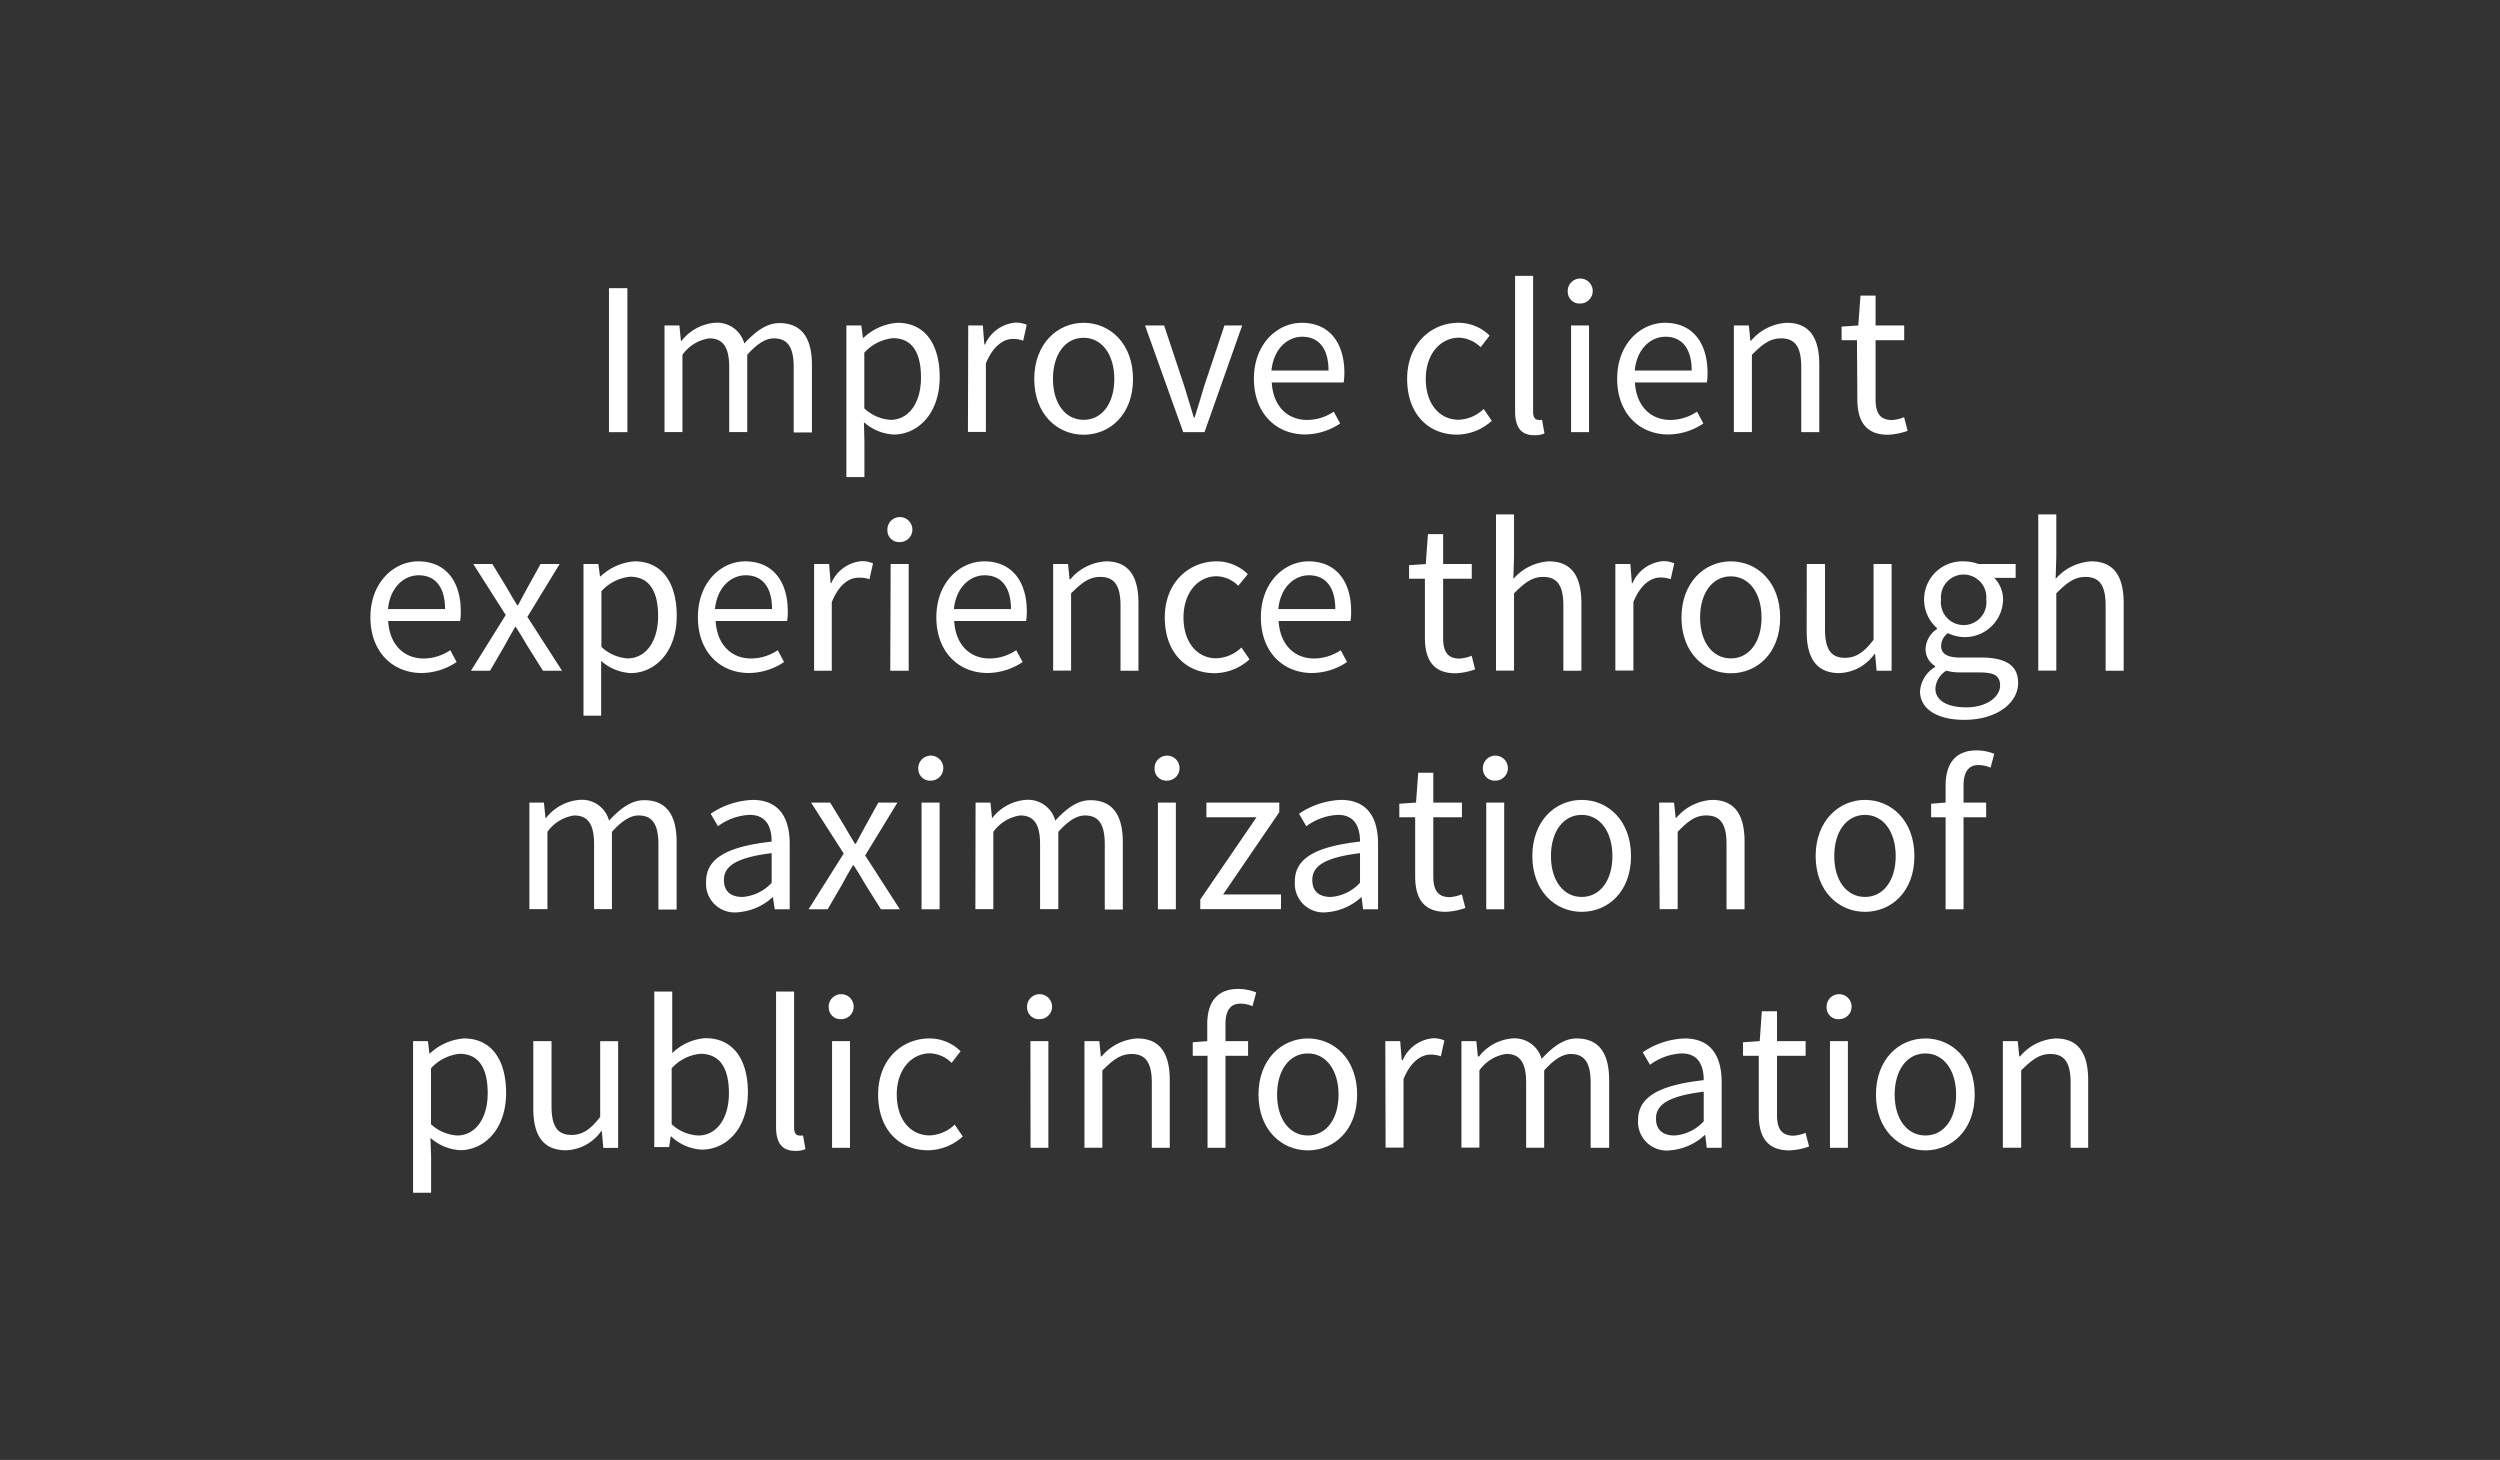 <svg id="Layer_1" data-name="Layer 1" xmlns="http://www.w3.org/2000/svg" viewBox="0 0 262 153"><rect x="0" y="0" width="262" height="153" fill="#333333" stroke="none"/><defs><style>.cls-1{fill:#fff;}</style></defs><title>369496892-0719-MT-FIN-Banner-KYCServices-FlipWidgets-Final</title><path class="cls-1" d="M63.82,30.2h1.93V45.29H63.82Z"/><path class="cls-1" d="M69.64,34.11H71.2l.16,1.61h.07a4.92,4.92,0,0,1,3.47-1.89A2.94,2.94,0,0,1,78,36c1.18-1.26,2.33-2.14,3.68-2.14,2.3,0,3.41,1.52,3.41,4.37v7.09H83.18V38.46c0-2.1-.67-3-2.07-3-.87,0-1.77.57-2.8,1.72v8.1H76.42V38.46c0-2.1-.67-3-2.09-3a4.2,4.2,0,0,0-2.81,1.72v8.1H69.64Z"/><path class="cls-1" d="M90.59,46.23V50H88.7V34.11h1.57l.16,1.29h.07a5.78,5.78,0,0,1,3.56-1.57c2.88,0,4.42,2.24,4.42,5.71,0,3.79-2.28,6-4.83,6a5.17,5.17,0,0,1-3.11-1.29ZM93.33,44c1.84,0,3.19-1.68,3.19-4.44,0-2.46-.83-4.12-2.94-4.12a4.71,4.71,0,0,0-3,1.52V42.8A4.44,4.44,0,0,0,93.33,44Z"/><path class="cls-1" d="M101.47,34.11H103l.16,2h.07a3.83,3.83,0,0,1,3.18-2.3,2.78,2.78,0,0,1,1.19.23l-.37,1.66a3.21,3.21,0,0,0-1.08-.18c-.94,0-2.07.69-2.83,2.57v7.18h-1.88Z"/><path class="cls-1" d="M113.56,33.83c2.74,0,5.18,2.14,5.18,5.89s-2.44,5.84-5.18,5.84-5.17-2.14-5.17-5.84S110.83,33.83,113.56,33.83Zm0,10.17c1.94,0,3.22-1.73,3.22-4.28s-1.28-4.32-3.22-4.32-3.21,1.75-3.21,4.32S111.66,44,113.56,44Z"/><path class="cls-1" d="M120,34.11h2l2.11,6.35c.33,1.1.69,2.23,1,3.29h.09c.32-1.06.69-2.19,1-3.29l2.12-6.35h1.86l-3.95,11.18H124Z"/><path class="cls-1" d="M136.43,33.83c2.85,0,4.46,2.05,4.46,5.25a7.35,7.35,0,0,1-.07,1h-7.54c.13,2.42,1.58,3.93,3.72,3.93a5,5,0,0,0,2.78-.87l.67,1.24a6.67,6.67,0,0,1-3.68,1.15c-3,0-5.36-2.18-5.36-5.84S133.87,33.83,136.43,33.83Zm2.8,5c0-2.28-1-3.54-2.76-3.54-1.56,0-3,1.29-3.22,3.54Z"/><path class="cls-1" d="M152.85,33.83a4.61,4.61,0,0,1,3.26,1.34l-.94,1.22a3.37,3.37,0,0,0-2.25-1c-2,0-3.5,1.75-3.5,4.32s1.4,4.28,3.45,4.28a4,4,0,0,0,2.62-1.13l.85,1.24a5.51,5.51,0,0,1-3.63,1.45c-3,0-5.24-2.14-5.24-5.84S150,33.83,152.85,33.83Z"/><path class="cls-1" d="M158.78,28.91h1.89V43.17c0,.6.25.83.53.83a1.47,1.47,0,0,0,.41,0l.25,1.43a2.6,2.6,0,0,1-1.08.18c-1.42,0-2-.89-2-2.53Z"/><path class="cls-1" d="M164.3,30.59a1.31,1.31,0,1,1,1.31,1.22A1.23,1.23,0,0,1,164.3,30.59Zm.35,3.52h1.88V45.29h-1.88Z"/><path class="cls-1" d="M174.49,33.83c2.85,0,4.46,2.05,4.46,5.25a6.09,6.09,0,0,1-.07,1h-7.54c.14,2.42,1.59,3.93,3.72,3.93a5.06,5.06,0,0,0,2.79-.87l.66,1.24a6.64,6.64,0,0,1-3.68,1.15c-3,0-5.35-2.18-5.35-5.84S171.94,33.83,174.49,33.83Zm2.8,5c0-2.28-1-3.54-2.75-3.54-1.57,0-3,1.29-3.22,3.54Z"/><path class="cls-1" d="M181.71,34.11h1.57l.16,1.61h.06a5.27,5.27,0,0,1,3.75-1.89c2.35,0,3.41,1.52,3.41,4.37v7.09h-1.89V38.46c0-2.1-.64-3-2.11-3-1.15,0-1.94.6-3.06,1.72v8.1h-1.89Z"/><path class="cls-1" d="M194.61,35.65H193V34.23l1.75-.12.23-3.13h1.58v3.13h3v1.54h-3v6.21c0,1.38.44,2.16,1.73,2.16a4,4,0,0,0,1.26-.3l.37,1.43a6.8,6.8,0,0,1-2.07.41c-2.39,0-3.2-1.52-3.2-3.72Z"/><path class="cls-1" d="M43.83,58.83c2.85,0,4.46,2.05,4.46,5.25a6.09,6.09,0,0,1-.07,1H40.68c.14,2.42,1.59,3.93,3.73,3.93a5.06,5.06,0,0,0,2.78-.87l.66,1.24a6.64,6.64,0,0,1-3.67,1.15c-3,0-5.36-2.18-5.36-5.84S41.28,58.83,43.83,58.83Zm2.81,5c0-2.28-1-3.54-2.76-3.54-1.57,0-3,1.29-3.22,3.54Z"/><path class="cls-1" d="M53,64.45,49.6,59.11h2l1.5,2.46c.34.6.71,1.24,1.1,1.86h.09c.32-.62.67-1.26,1-1.86l1.36-2.46h2l-3.38,5.54,3.63,5.64h-2l-1.63-2.6c-.39-.67-.8-1.36-1.22-2H54c-.39.64-.76,1.31-1.13,2l-1.51,2.6h-2Z"/><path class="cls-1" d="M63,71.23V75H61.15V59.11h1.56l.17,1.29h.06a5.83,5.83,0,0,1,3.57-1.57c2.87,0,4.41,2.24,4.41,5.71,0,3.79-2.27,6-4.83,6A5.14,5.14,0,0,1,63,69.27ZM65.77,69c1.84,0,3.2-1.68,3.2-4.44,0-2.46-.83-4.12-2.94-4.12a4.68,4.68,0,0,0-3,1.52V67.8A4.44,4.44,0,0,0,65.77,69Z"/><path class="cls-1" d="M78.1,58.83c2.85,0,4.46,2.05,4.46,5.25a6.09,6.09,0,0,1-.07,1H75c.14,2.42,1.59,3.93,3.72,3.93a5.06,5.06,0,0,0,2.79-.87l.66,1.24a6.64,6.64,0,0,1-3.68,1.15c-3,0-5.35-2.18-5.35-5.84S75.55,58.83,78.1,58.83Zm2.81,5c0-2.28-1-3.54-2.76-3.54-1.57,0-3,1.29-3.22,3.54Z"/><path class="cls-1" d="M85.32,59.11h1.57l.16,2h.07a3.82,3.82,0,0,1,3.17-2.3,2.83,2.83,0,0,1,1.2.23l-.37,1.66A3.26,3.26,0,0,0,90,60.54c-1,0-2.07.69-2.83,2.57v7.18H85.32Z"/><path class="cls-1" d="M93,55.59a1.31,1.31,0,1,1,1.31,1.22A1.22,1.22,0,0,1,93,55.59Zm.34,3.52h1.89V70.29H93.3Z"/><path class="cls-1" d="M103.15,58.83c2.85,0,4.46,2.05,4.46,5.25a7.35,7.35,0,0,1-.07,1H100c.13,2.42,1.58,3.93,3.72,3.93a5,5,0,0,0,2.78-.87l.67,1.24a6.67,6.67,0,0,1-3.68,1.15c-3,0-5.36-2.18-5.36-5.84S100.59,58.83,103.15,58.83Zm2.8,5c0-2.28-1-3.54-2.76-3.54-1.56,0-3,1.29-3.22,3.54Z"/><path class="cls-1" d="M110.37,59.11h1.56l.16,1.61h.07a5.27,5.27,0,0,1,3.75-1.89c2.35,0,3.4,1.52,3.4,4.37v7.09h-1.88V63.46c0-2.1-.65-3-2.12-3-1.15,0-1.93.6-3.06,1.72v8.1h-1.88Z"/><path class="cls-1" d="M127.5,58.83a4.64,4.64,0,0,1,3.27,1.34l-1,1.22a3.33,3.33,0,0,0-2.25-1c-2,0-3.49,1.75-3.49,4.32s1.4,4.28,3.45,4.28a4,4,0,0,0,2.62-1.13l.85,1.24a5.52,5.52,0,0,1-3.64,1.45c-3,0-5.24-2.14-5.24-5.84S124.63,58.83,127.5,58.83Z"/><path class="cls-1" d="M137.14,58.83c2.85,0,4.46,2.05,4.46,5.25a6.09,6.09,0,0,1-.07,1H134c.14,2.42,1.59,3.93,3.72,3.93a5.06,5.06,0,0,0,2.79-.87l.66,1.24a6.64,6.64,0,0,1-3.68,1.15c-3,0-5.35-2.18-5.35-5.84S134.59,58.83,137.14,58.83Zm2.8,5c0-2.28-1-3.54-2.76-3.54-1.56,0-3,1.29-3.21,3.54Z"/><path class="cls-1" d="M149.33,60.65h-1.66V59.23l1.75-.12.23-3.13h1.59v3.13h3v1.54h-3v6.21c0,1.38.43,2.16,1.72,2.16a4.06,4.06,0,0,0,1.27-.3l.36,1.43a6.8,6.8,0,0,1-2.06.41c-2.4,0-3.2-1.52-3.2-3.72Z"/><path class="cls-1" d="M156.78,53.91h1.89v4.46l-.07,2.3a5.34,5.34,0,0,1,3.72-1.84c2.35,0,3.41,1.52,3.41,4.37v7.09h-1.89V63.46c0-2.1-.64-3-2.12-3-1.14,0-1.93.6-3.05,1.72v8.1h-1.89Z"/><path class="cls-1" d="M169.29,59.11h1.57l.16,2h.07a3.83,3.83,0,0,1,3.17-2.3,2.83,2.83,0,0,1,1.2.23l-.37,1.66a3.26,3.26,0,0,0-1.08-.18c-.95,0-2.07.69-2.83,2.57v7.18h-1.89Z"/><path class="cls-1" d="M181.39,58.83c2.74,0,5.17,2.14,5.17,5.89s-2.43,5.84-5.17,5.84-5.17-2.14-5.17-5.84S178.65,58.83,181.39,58.83Zm0,10.17c1.93,0,3.22-1.73,3.22-4.28s-1.29-4.32-3.22-4.32-3.22,1.75-3.22,4.32S179.48,69,181.39,69Z"/><path class="cls-1" d="M189.35,59.11h1.91v6.83c0,2.09.62,3,2.09,3,1.15,0,2-.58,3-1.89V59.11h1.89V70.29h-1.57l-.16-1.75h-.07a4.7,4.7,0,0,1-3.68,2c-2.36,0-3.42-1.52-3.42-4.37Z"/><path class="cls-1" d="M202.8,69.9v-.1a2.05,2.05,0,0,1-1-1.81A2.62,2.62,0,0,1,203,65.92v-.09a4,4,0,0,1,2.76-7,4.53,4.53,0,0,1,1.59.28h3.89v1.45H209a3.25,3.25,0,0,1,.92,2.3,4,4,0,0,1-5.78,3.49,1.71,1.71,0,0,0-.71,1.34c0,.71.46,1.22,2,1.22h2.16c2.6,0,3.91.8,3.91,2.66,0,2.07-2.19,3.87-5.66,3.87-2.73,0-4.62-1.08-4.62-3A3.22,3.22,0,0,1,202.8,69.9Zm3.27,4.23c2.14,0,3.54-1.11,3.54-2.28s-.81-1.38-2.25-1.38h-1.94a5.73,5.73,0,0,1-1.44-.18,2.33,2.33,0,0,0-1.15,1.88C202.83,73.37,204,74.13,206.07,74.13Zm2.09-11.32a2.38,2.38,0,1,0-4.74,0,2.39,2.39,0,1,0,4.74,0Z"/><path class="cls-1" d="M213.61,53.91h1.89v4.46l-.07,2.3a5.35,5.35,0,0,1,3.73-1.84c2.34,0,3.4,1.52,3.4,4.37v7.09h-1.89V63.46c0-2.1-.64-3-2.11-3-1.15,0-1.94.6-3.06,1.72v8.1h-1.89Z"/><path class="cls-1" d="M55.48,84.11H57l.17,1.61h.06a4.92,4.92,0,0,1,3.48-1.89A2.94,2.94,0,0,1,63.83,86c1.17-1.26,2.32-2.14,3.68-2.14,2.3,0,3.4,1.52,3.4,4.37v7.09H69V88.46c0-2.1-.66-3-2.07-3-.87,0-1.77.57-2.8,1.72v8.1H62.26V88.46c0-2.1-.66-3-2.09-3a4.16,4.16,0,0,0-2.8,1.72v8.1H55.48Z"/><path class="cls-1" d="M80.87,88.2c0-1.42-.48-2.8-2.3-2.8a6,6,0,0,0-3.33,1.19l-.76-1.31a8.34,8.34,0,0,1,4.39-1.45c2.74,0,3.89,1.82,3.89,4.6v6.86H81.19L81,94h0a6.06,6.06,0,0,1-3.71,1.61A3,3,0,0,1,74,92.39C74,90,76.11,88.73,80.87,88.2ZM77.81,94a4.56,4.56,0,0,0,3.06-1.49v-3.1c-3.75.46-5,1.38-5,2.8C75.86,93.52,76.71,94,77.81,94Z"/><path class="cls-1" d="M88.42,89.45,85,84.11h2l1.5,2.46c.34.6.71,1.24,1.1,1.86h.09c.32-.62.67-1.26,1-1.86l1.36-2.46h2l-3.38,5.54,3.63,5.64H92.32l-1.63-2.6c-.39-.67-.8-1.36-1.22-2h-.09c-.39.64-.76,1.31-1.13,2l-1.51,2.6h-2Z"/><path class="cls-1" d="M96.24,80.59a1.31,1.31,0,1,1,1.31,1.22A1.22,1.22,0,0,1,96.24,80.59Zm.34,3.52h1.89V95.29H96.58Z"/><path class="cls-1" d="M102.24,84.11h1.56l.16,1.61H104a4.92,4.92,0,0,1,3.47-1.89A2.94,2.94,0,0,1,110.59,86c1.17-1.26,2.32-2.14,3.68-2.14,2.29,0,3.4,1.52,3.4,4.37v7.09h-1.89V88.46c0-2.1-.66-3-2.07-3-.87,0-1.77.57-2.8,1.72v8.1H109V88.46c0-2.1-.66-3-2.09-3a4.2,4.2,0,0,0-2.81,1.72v8.1h-1.88Z"/><path class="cls-1" d="M121,80.59a1.31,1.31,0,1,1,1.31,1.22A1.23,1.23,0,0,1,121,80.59Zm.35,3.52h1.88V95.29h-1.88Z"/><path class="cls-1" d="M125.79,94.27l5.89-8.62h-5.25V84.11h7.64v1l-5.89,8.63h6.07v1.54h-8.46Z"/><path class="cls-1" d="M142.53,88.2c0-1.42-.48-2.8-2.3-2.8a6,6,0,0,0-3.33,1.19l-.76-1.31a8.34,8.34,0,0,1,4.39-1.45c2.74,0,3.89,1.82,3.89,4.6v6.86h-1.57L142.69,94h0a6.06,6.06,0,0,1-3.71,1.61,3,3,0,0,1-3.28-3.17C135.66,90,137.77,88.73,142.53,88.2ZM139.47,94a4.56,4.56,0,0,0,3.06-1.49v-3.1c-3.75.46-5,1.38-5,2.8C137.52,93.52,138.37,94,139.47,94Z"/><path class="cls-1" d="M148.31,85.65h-1.66V84.23l1.75-.12.23-3.13h1.58v3.13h3v1.54h-3v6.21c0,1.38.44,2.16,1.73,2.16a4,4,0,0,0,1.26-.3l.37,1.43a6.8,6.8,0,0,1-2.07.41c-2.39,0-3.19-1.52-3.19-3.72Z"/><path class="cls-1" d="M155.41,80.59a1.31,1.31,0,1,1,1.31,1.22A1.23,1.23,0,0,1,155.41,80.59Zm.35,3.52h1.88V95.29h-1.88Z"/><path class="cls-1" d="M165.76,83.83c2.74,0,5.17,2.14,5.17,5.89s-2.43,5.84-5.17,5.84-5.17-2.14-5.17-5.84S163,83.83,165.76,83.83Zm0,10.17c1.93,0,3.22-1.73,3.22-4.28s-1.29-4.32-3.22-4.32-3.22,1.75-3.22,4.32S163.85,94,165.76,94Z"/><path class="cls-1" d="M173.88,84.11h1.56l.17,1.61h.06a5.27,5.27,0,0,1,3.75-1.89c2.35,0,3.41,1.52,3.41,4.37v7.09h-1.89V88.46c0-2.1-.64-3-2.12-3-1.15,0-1.93.6-3,1.72v8.1h-1.89Z"/><path class="cls-1" d="M195.45,83.83c2.74,0,5.18,2.14,5.18,5.89s-2.44,5.84-5.18,5.84-5.17-2.14-5.17-5.84S192.72,83.83,195.45,83.83Zm0,10.17c1.93,0,3.22-1.73,3.22-4.28s-1.29-4.32-3.22-4.32-3.22,1.75-3.22,4.32S193.54,94,195.45,94Z"/><path class="cls-1" d="M208.61,80.45a3.19,3.19,0,0,0-1.27-.27c-1.05,0-1.56.73-1.56,2.16v1.77h2.37v1.54h-2.37v9.64H203.9V85.65h-1.52V84.23l1.52-.12V82.34c0-2.28,1-3.7,3.26-3.7A5,5,0,0,1,209,79Z"/><path class="cls-1" d="M45.18,121.23V125H43.29V109.11h1.56L45,110.4h.06a5.83,5.83,0,0,1,3.57-1.57c2.87,0,4.41,2.24,4.41,5.71,0,3.79-2.27,6-4.83,6a5.17,5.17,0,0,1-3.1-1.29ZM47.91,119c1.84,0,3.2-1.68,3.2-4.44,0-2.46-.83-4.12-2.94-4.12a4.68,4.68,0,0,0-3,1.52v5.86A4.44,4.44,0,0,0,47.91,119Z"/><path class="cls-1" d="M55.89,109.11H57.8v6.83c0,2.09.62,3,2.1,3,1.15,0,2-.58,3-1.89v-7.93h1.88v11.18H63.23l-.16-1.75H63a4.71,4.71,0,0,1-3.68,2c-2.37,0-3.43-1.52-3.43-4.37Z"/><path class="cls-1" d="M68.57,103.91h1.88v4.46l0,2a5.5,5.5,0,0,1,3.49-1.57c2.9,0,4.44,2.24,4.44,5.68,0,3.82-2.28,6-4.83,6a5,5,0,0,1-3.2-1.38h-.06l-.17,1.11H68.57ZM73.19,119c1.84,0,3.2-1.68,3.2-4.44,0-2.46-.83-4.12-3-4.12a4.62,4.62,0,0,0-3,1.52v5.86A4.4,4.4,0,0,0,73.19,119Z"/><path class="cls-1" d="M81.33,103.91h1.89v14.26c0,.6.25.83.53.83a1.47,1.47,0,0,0,.41,0l.25,1.43a2.6,2.6,0,0,1-1.08.18c-1.42,0-2-.89-2-2.53Z"/><path class="cls-1" d="M86.85,105.59a1.31,1.31,0,1,1,1.31,1.22A1.23,1.23,0,0,1,86.85,105.59Zm.35,3.52h1.88v11.18H87.2Z"/><path class="cls-1" d="M97.41,108.83a4.61,4.61,0,0,1,3.26,1.34l-.94,1.22a3.37,3.37,0,0,0-2.25-1c-2,0-3.5,1.75-3.5,4.32s1.4,4.28,3.45,4.28a4,4,0,0,0,2.62-1.13l.85,1.24a5.51,5.51,0,0,1-3.63,1.45c-3,0-5.24-2.14-5.24-5.84S94.53,108.83,97.41,108.83Z"/><path class="cls-1" d="M107.64,105.59a1.31,1.31,0,1,1,1.31,1.22A1.23,1.23,0,0,1,107.64,105.59Zm.35,3.52h1.88v11.18H108Z"/><path class="cls-1" d="M113.65,109.11h1.56l.16,1.61h.07a5.27,5.27,0,0,1,3.75-1.89c2.34,0,3.4,1.52,3.4,4.37v7.09h-1.88v-6.83c0-2.1-.65-3-2.12-3-1.15,0-1.93.6-3.06,1.72v8.1h-1.88Z"/><path class="cls-1" d="M131.26,105.45a3.18,3.18,0,0,0-1.26-.27c-1.06,0-1.57.73-1.57,2.16v1.77h2.37v1.54h-2.37v9.64h-1.88v-9.64H125v-1.42l1.52-.12v-1.77c0-2.28,1-3.7,3.26-3.7a5.06,5.06,0,0,1,1.87.37Z"/><path class="cls-1" d="M137.06,108.83c2.73,0,5.17,2.14,5.17,5.89s-2.44,5.84-5.17,5.84-5.17-2.14-5.17-5.84S134.32,108.83,137.06,108.83Zm0,10.17c1.93,0,3.22-1.73,3.22-4.28s-1.29-4.32-3.22-4.32-3.22,1.75-3.22,4.32S135.15,119,137.06,119Z"/><path class="cls-1" d="M145.18,109.11h1.56l.16,2H147a3.83,3.83,0,0,1,3.18-2.3,2.78,2.78,0,0,1,1.19.23l-.37,1.66a3.21,3.21,0,0,0-1.08-.18c-.94,0-2.07.69-2.83,2.57v7.18h-1.88Z"/><path class="cls-1" d="M153.16,109.11h1.56l.16,1.61H155a4.92,4.92,0,0,1,3.47-1.89,2.94,2.94,0,0,1,3.09,2.14c1.17-1.26,2.32-2.14,3.68-2.14,2.3,0,3.4,1.52,3.4,4.37v7.09H166.7v-6.83c0-2.1-.66-3-2.07-3-.87,0-1.77.57-2.8,1.72v8.1h-1.89v-6.83c0-2.1-.66-3-2.09-3a4.2,4.2,0,0,0-2.81,1.72v8.1h-1.88Z"/><path class="cls-1" d="M178.55,113.2c0-1.42-.48-2.8-2.3-2.8a6,6,0,0,0-3.33,1.19l-.76-1.31a8.31,8.31,0,0,1,4.39-1.45c2.74,0,3.88,1.82,3.88,4.6v6.86h-1.56l-.16-1.34h-.05a6,6,0,0,1-3.7,1.61,3,3,0,0,1-3.29-3.17C171.67,115,173.79,113.73,178.55,113.2ZM175.49,119a4.56,4.56,0,0,0,3.06-1.49v-3.1c-3.75.46-5,1.38-5,2.8C173.54,118.52,174.39,119,175.49,119Z"/><path class="cls-1" d="M184.32,110.65h-1.65v-1.42l1.75-.12.22-3.13h1.59v3.13h3v1.54h-3v6.21c0,1.38.44,2.16,1.73,2.16a4,4,0,0,0,1.26-.3l.37,1.43a6.8,6.8,0,0,1-2.07.41c-2.39,0-3.2-1.52-3.2-3.72Z"/><path class="cls-1" d="M191.43,105.59a1.31,1.31,0,1,1,1.31,1.22A1.22,1.22,0,0,1,191.43,105.59Zm.35,3.52h1.88v11.18h-1.88Z"/><path class="cls-1" d="M201.78,108.83c2.73,0,5.17,2.14,5.17,5.89s-2.44,5.84-5.17,5.84-5.18-2.14-5.18-5.84S199,108.83,201.78,108.83Zm0,10.17c1.93,0,3.22-1.73,3.22-4.28s-1.29-4.32-3.22-4.32-3.22,1.75-3.22,4.32S199.87,119,201.78,119Z"/><path class="cls-1" d="M209.9,109.11h1.56l.16,1.61h.07a5.27,5.27,0,0,1,3.75-1.89c2.35,0,3.4,1.52,3.4,4.37v7.09H217v-6.83c0-2.1-.65-3-2.12-3-1.15,0-1.93.6-3.06,1.72v8.1H209.9Z"/></svg>